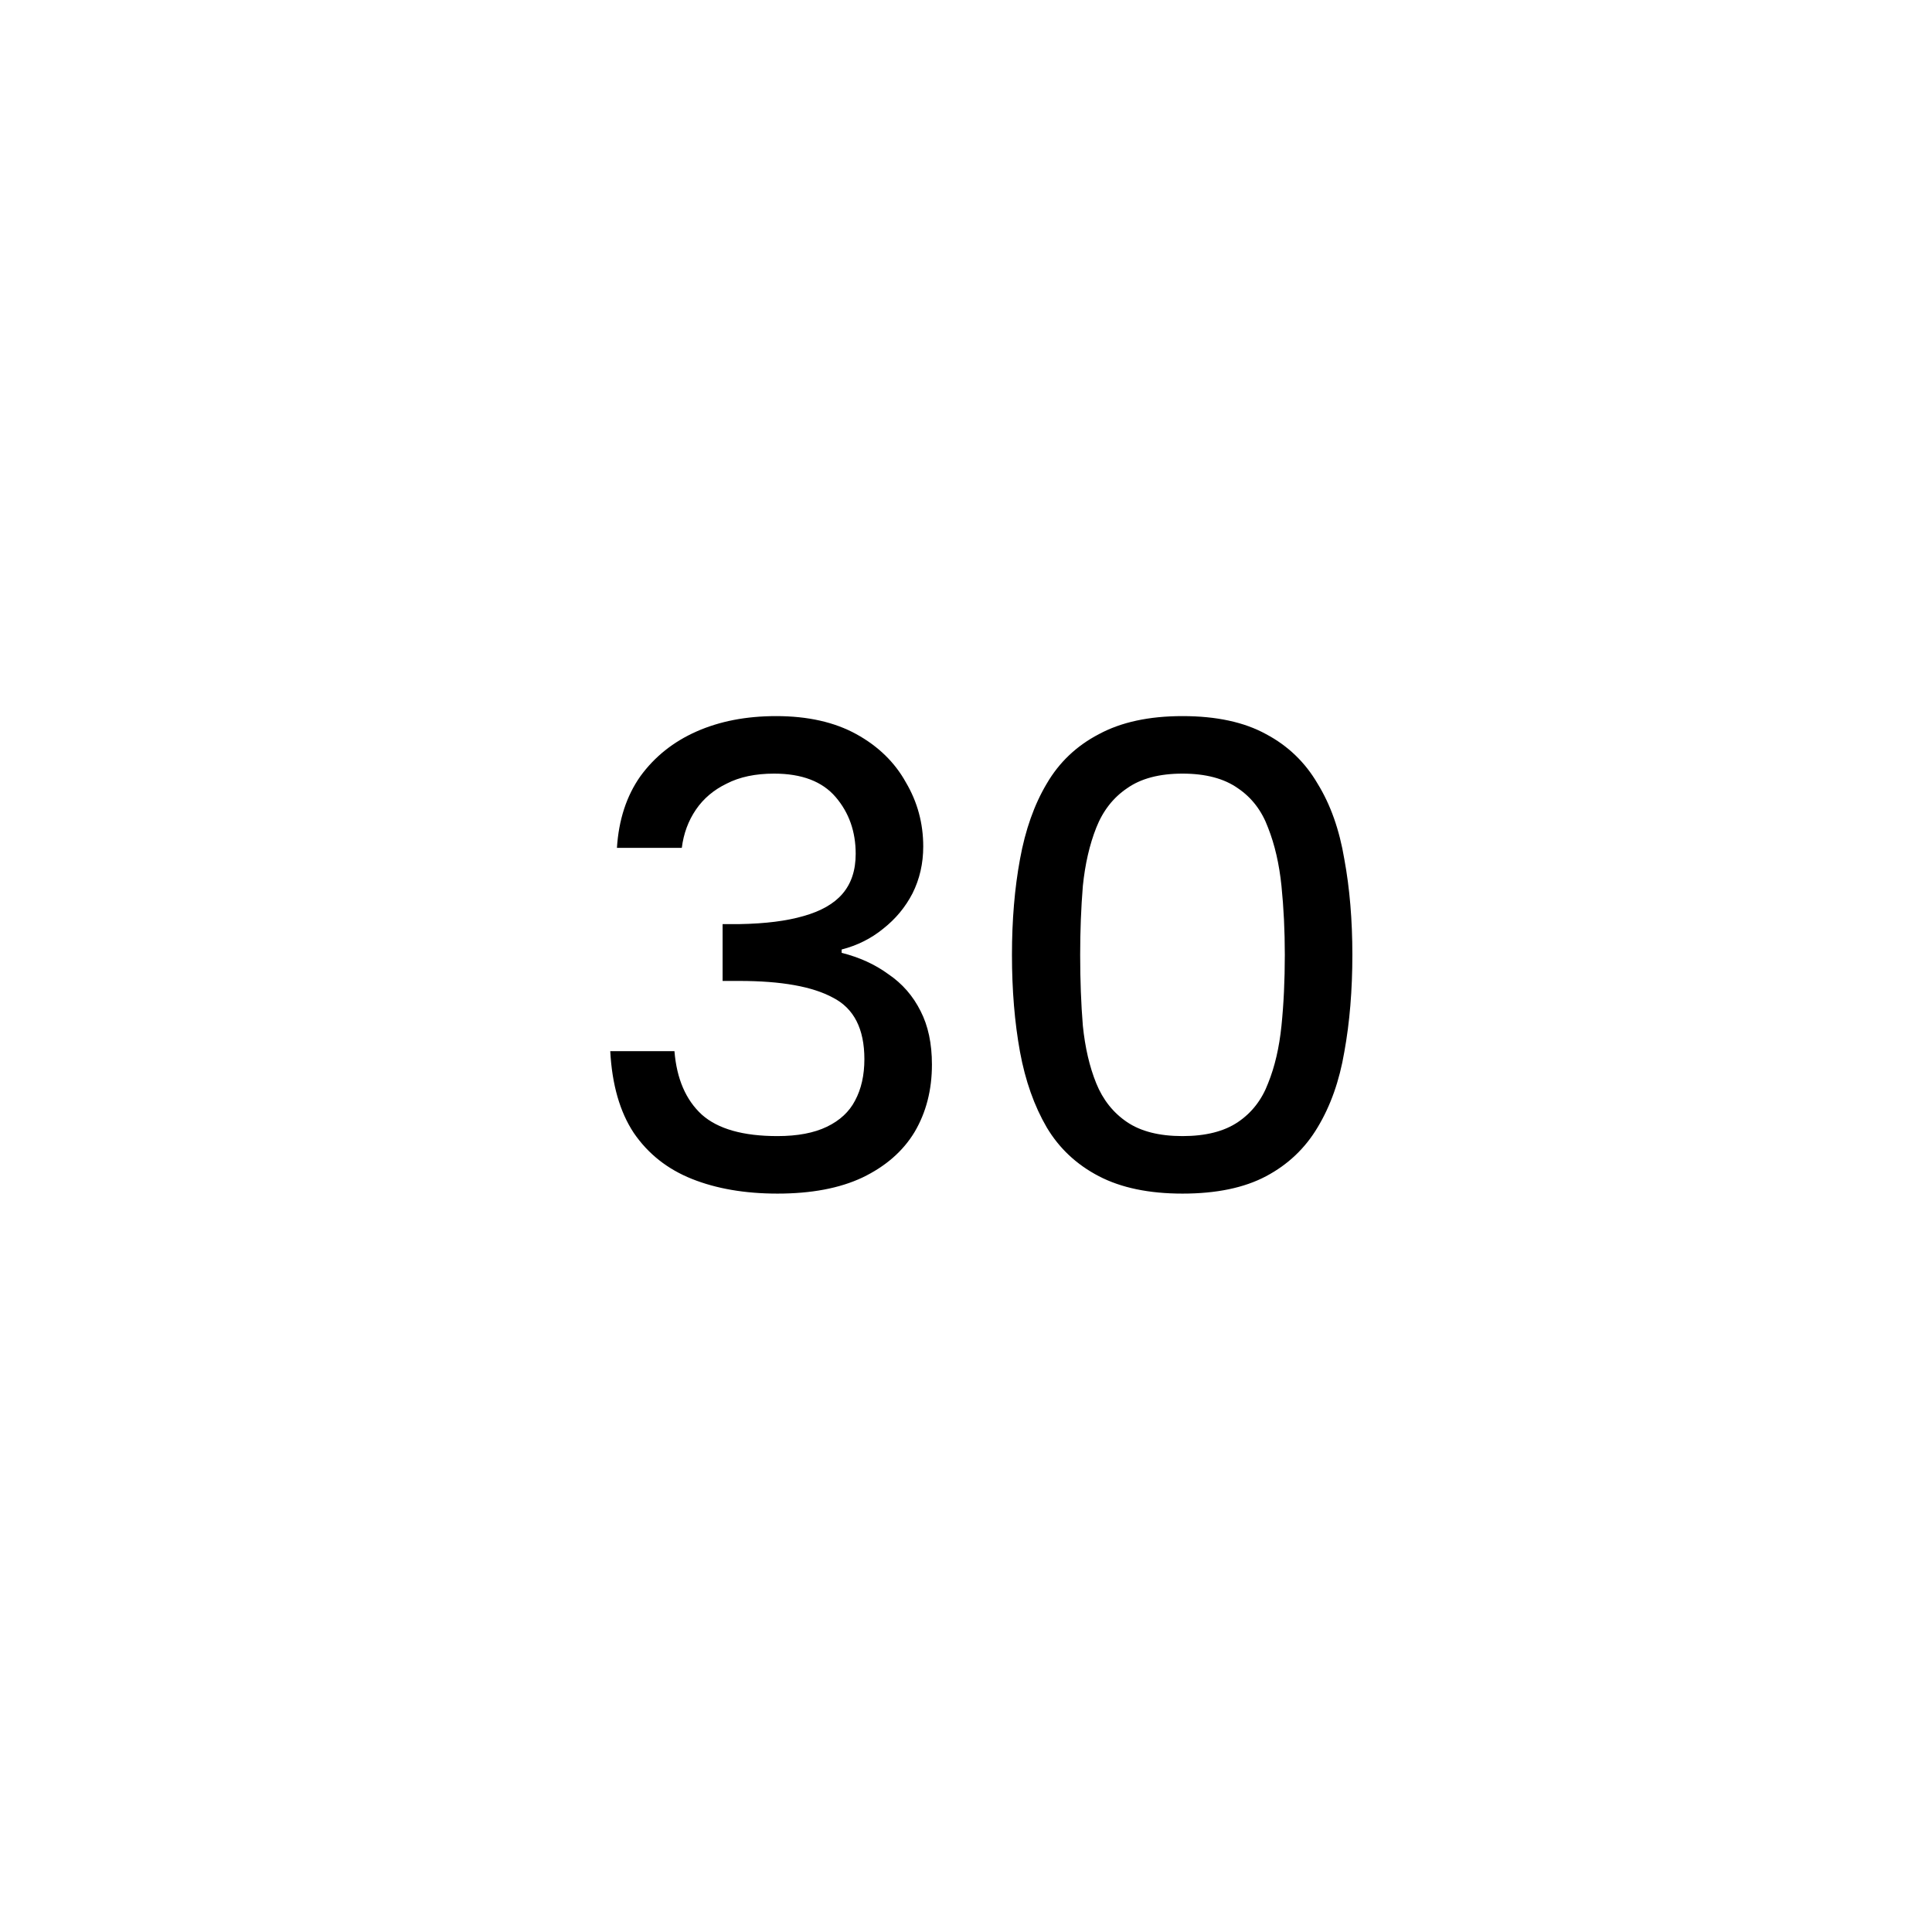 <?xml version="1.0" encoding="UTF-8"?> <svg xmlns="http://www.w3.org/2000/svg" width="52" height="52" viewBox="0 0 52 52" fill="none"> <path d="M16.605 22.82C16.653 22.064 16.863 21.422 17.235 20.894C17.619 20.366 18.123 19.964 18.747 19.688C19.371 19.412 20.085 19.274 20.889 19.274C21.741 19.274 22.461 19.436 23.049 19.76C23.637 20.084 24.081 20.516 24.381 21.056C24.693 21.584 24.849 22.16 24.849 22.784C24.849 23.24 24.753 23.66 24.561 24.044C24.369 24.416 24.105 24.734 23.769 24.998C23.445 25.262 23.073 25.448 22.653 25.556V25.646C23.133 25.766 23.553 25.958 23.913 26.222C24.285 26.474 24.573 26.804 24.777 27.212C24.981 27.608 25.083 28.088 25.083 28.652C25.083 29.336 24.927 29.942 24.615 30.47C24.303 30.986 23.835 31.394 23.211 31.694C22.599 31.982 21.837 32.126 20.925 32.126C20.049 32.126 19.281 31.994 18.621 31.73C17.961 31.466 17.439 31.052 17.055 30.488C16.683 29.924 16.473 29.192 16.425 28.292H18.153C18.213 29.036 18.459 29.606 18.891 30.002C19.323 30.386 20.001 30.578 20.925 30.578C21.465 30.578 21.909 30.494 22.257 30.326C22.605 30.158 22.857 29.924 23.013 29.624C23.181 29.312 23.265 28.94 23.265 28.508C23.265 27.692 22.983 27.14 22.419 26.852C21.867 26.552 21.027 26.402 19.899 26.402H19.449V24.872H19.917C20.601 24.86 21.171 24.788 21.627 24.656C22.095 24.524 22.443 24.326 22.671 24.062C22.911 23.786 23.031 23.426 23.031 22.982C23.031 22.382 22.851 21.872 22.491 21.452C22.131 21.032 21.579 20.822 20.835 20.822C20.331 20.822 19.905 20.912 19.557 21.092C19.209 21.26 18.933 21.494 18.729 21.794C18.525 22.094 18.399 22.436 18.351 22.82H16.605ZM27.237 25.7C27.237 24.764 27.309 23.906 27.453 23.126C27.597 22.334 27.837 21.656 28.173 21.092C28.509 20.516 28.977 20.072 29.577 19.76C30.177 19.436 30.927 19.274 31.827 19.274C32.739 19.274 33.489 19.436 34.077 19.76C34.665 20.072 35.127 20.516 35.463 21.092C35.811 21.656 36.051 22.334 36.183 23.126C36.327 23.906 36.399 24.764 36.399 25.7C36.399 26.648 36.327 27.518 36.183 28.31C36.051 29.09 35.811 29.768 35.463 30.344C35.127 30.908 34.665 31.346 34.077 31.658C33.489 31.97 32.739 32.126 31.827 32.126C30.927 32.126 30.177 31.97 29.577 31.658C28.977 31.346 28.509 30.908 28.173 30.344C27.837 29.768 27.597 29.09 27.453 28.31C27.309 27.518 27.237 26.648 27.237 25.7ZM34.581 25.7C34.581 25.052 34.551 24.434 34.491 23.846C34.431 23.258 34.311 22.736 34.131 22.28C33.963 21.824 33.693 21.47 33.321 21.218C32.949 20.954 32.451 20.822 31.827 20.822C31.203 20.822 30.705 20.954 30.333 21.218C29.961 21.47 29.685 21.824 29.505 22.28C29.325 22.736 29.205 23.258 29.145 23.846C29.097 24.434 29.073 25.052 29.073 25.7C29.073 26.384 29.097 27.02 29.145 27.608C29.205 28.196 29.325 28.712 29.505 29.156C29.685 29.6 29.961 29.948 30.333 30.2C30.705 30.452 31.203 30.578 31.827 30.578C32.451 30.578 32.949 30.452 33.321 30.2C33.693 29.948 33.963 29.6 34.131 29.156C34.311 28.712 34.431 28.196 34.491 27.608C34.551 27.02 34.581 26.384 34.581 25.7Z" fill="black"></path> </svg> 